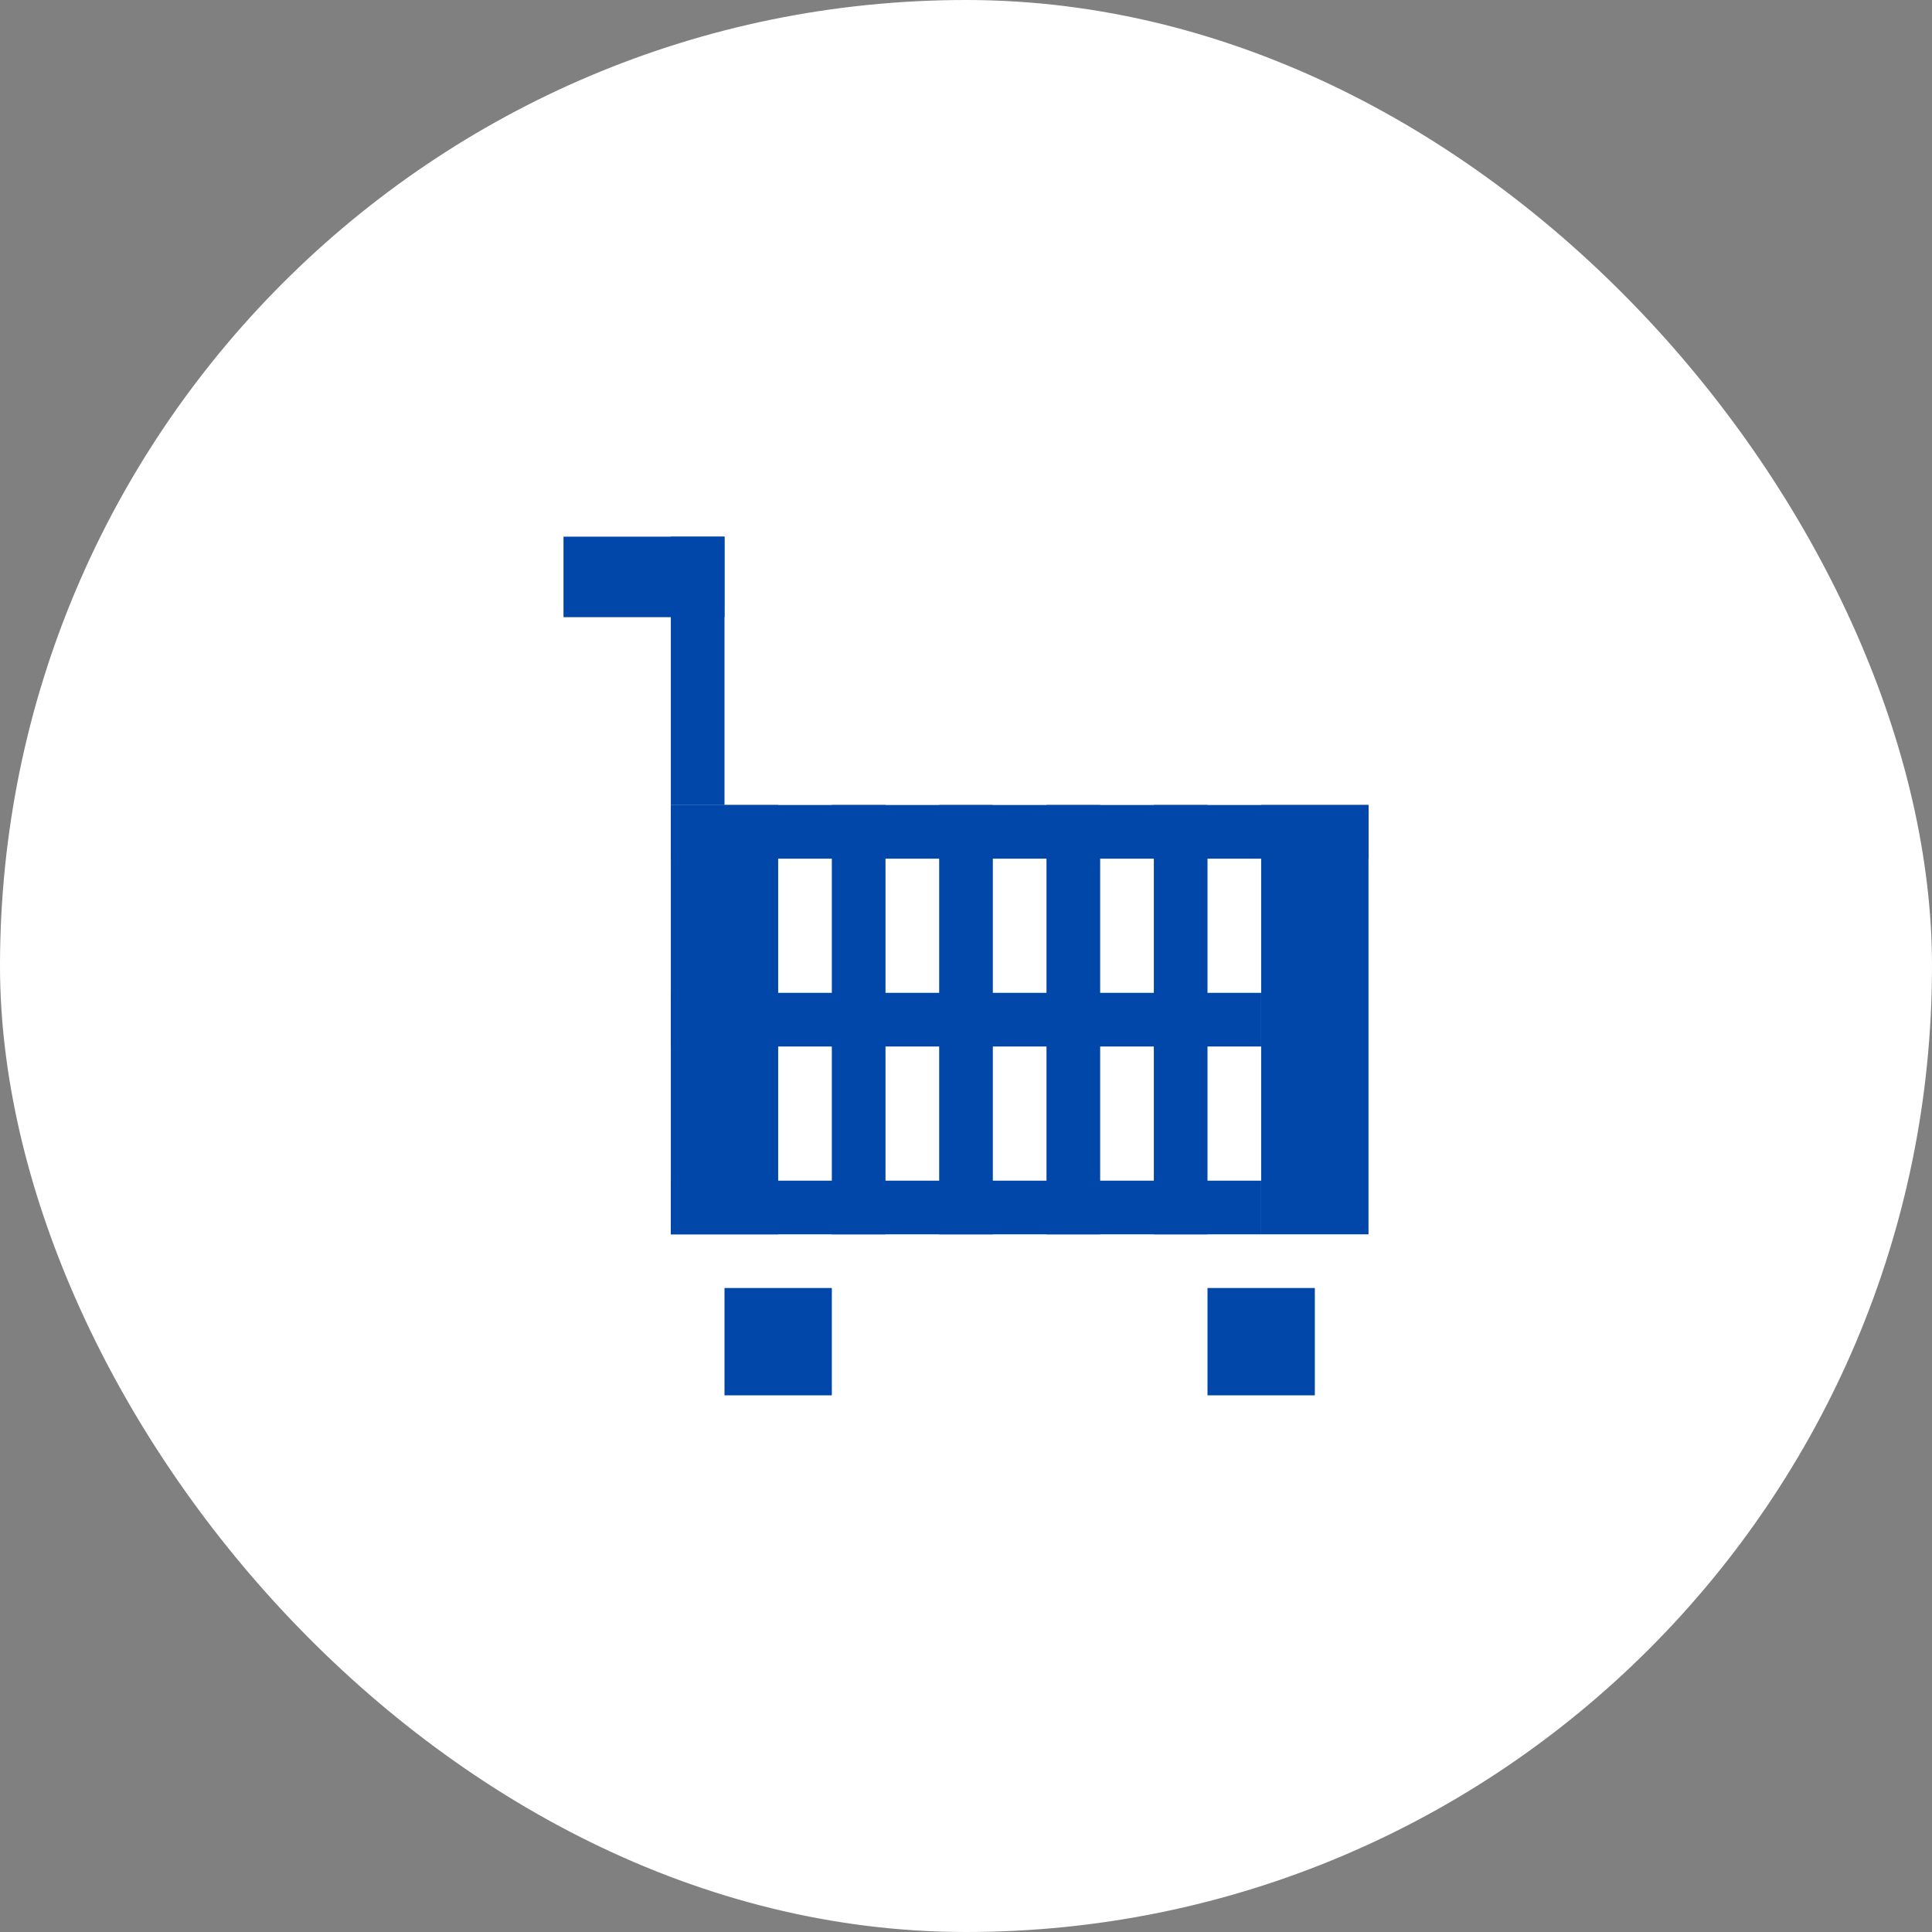 <svg xmlns="http://www.w3.org/2000/svg" width="72" height="72" viewBox="0 0 72 72">
  <rect x="0" y="0" width="72" height="72" fill="#808080" stroke="none"/>
  <g id="グループ_380116" data-name="グループ 380116" transform="translate(-828 -1699)">
    <rect id="長方形_16514" data-name="長方形 16514" width="72" height="72" rx="36" transform="translate(828 1699)" fill="#fff"/>
    <g id="グループ_63499" data-name="グループ 63499" transform="translate(4 -443)">
      <rect id="長方形_33440" data-name="長方形 33440" width="4" height="16" transform="translate(849 2172)" fill="#0047a9"/>
      <rect id="長方形_33441" data-name="長方形 33441" width="4" height="16" transform="translate(871 2172)" fill="#0047a9"/>
      <rect id="長方形_33442" data-name="長方形 33442" width="10" height="2" transform="translate(851 2162) rotate(90)" fill="#0047a9"/>
      <rect id="長方形_33443" data-name="長方形 33443" width="2" height="22" transform="translate(871 2186) rotate(90)" fill="#0047a9"/>
      <rect id="長方形_33453" data-name="長方形 33453" width="2" height="16" transform="translate(855 2172)" fill="#0047a9"/>
      <rect id="長方形_33454" data-name="長方形 33454" width="2" height="16" transform="translate(859 2172)" fill="#0047a9"/>
      <rect id="長方形_33455" data-name="長方形 33455" width="2" height="16" transform="translate(863 2172)" fill="#0047a9"/>
      <rect id="長方形_33465" data-name="長方形 33465" width="4" height="4" transform="translate(851 2190)" fill="#0047a9"/>
      <rect id="長方形_33466" data-name="長方形 33466" width="4" height="4" transform="translate(869 2190)" fill="#0047a9"/>
      <rect id="長方形_33467" data-name="長方形 33467" width="2" height="26" transform="translate(875 2172) rotate(90)" fill="#0047a9"/>
      <rect id="長方形_33468" data-name="長方形 33468" width="2" height="22" transform="translate(871 2179) rotate(90)" fill="#0047a9"/>
      <rect id="長方形_33496" data-name="長方形 33496" width="3" height="6" transform="translate(851 2162) rotate(90)" fill="#0047a9"/>
      <rect id="長方形_33497" data-name="長方形 33497" width="2" height="16" transform="translate(867 2172)" fill="#0047a9"/>
    </g>
  </g>
</svg>
